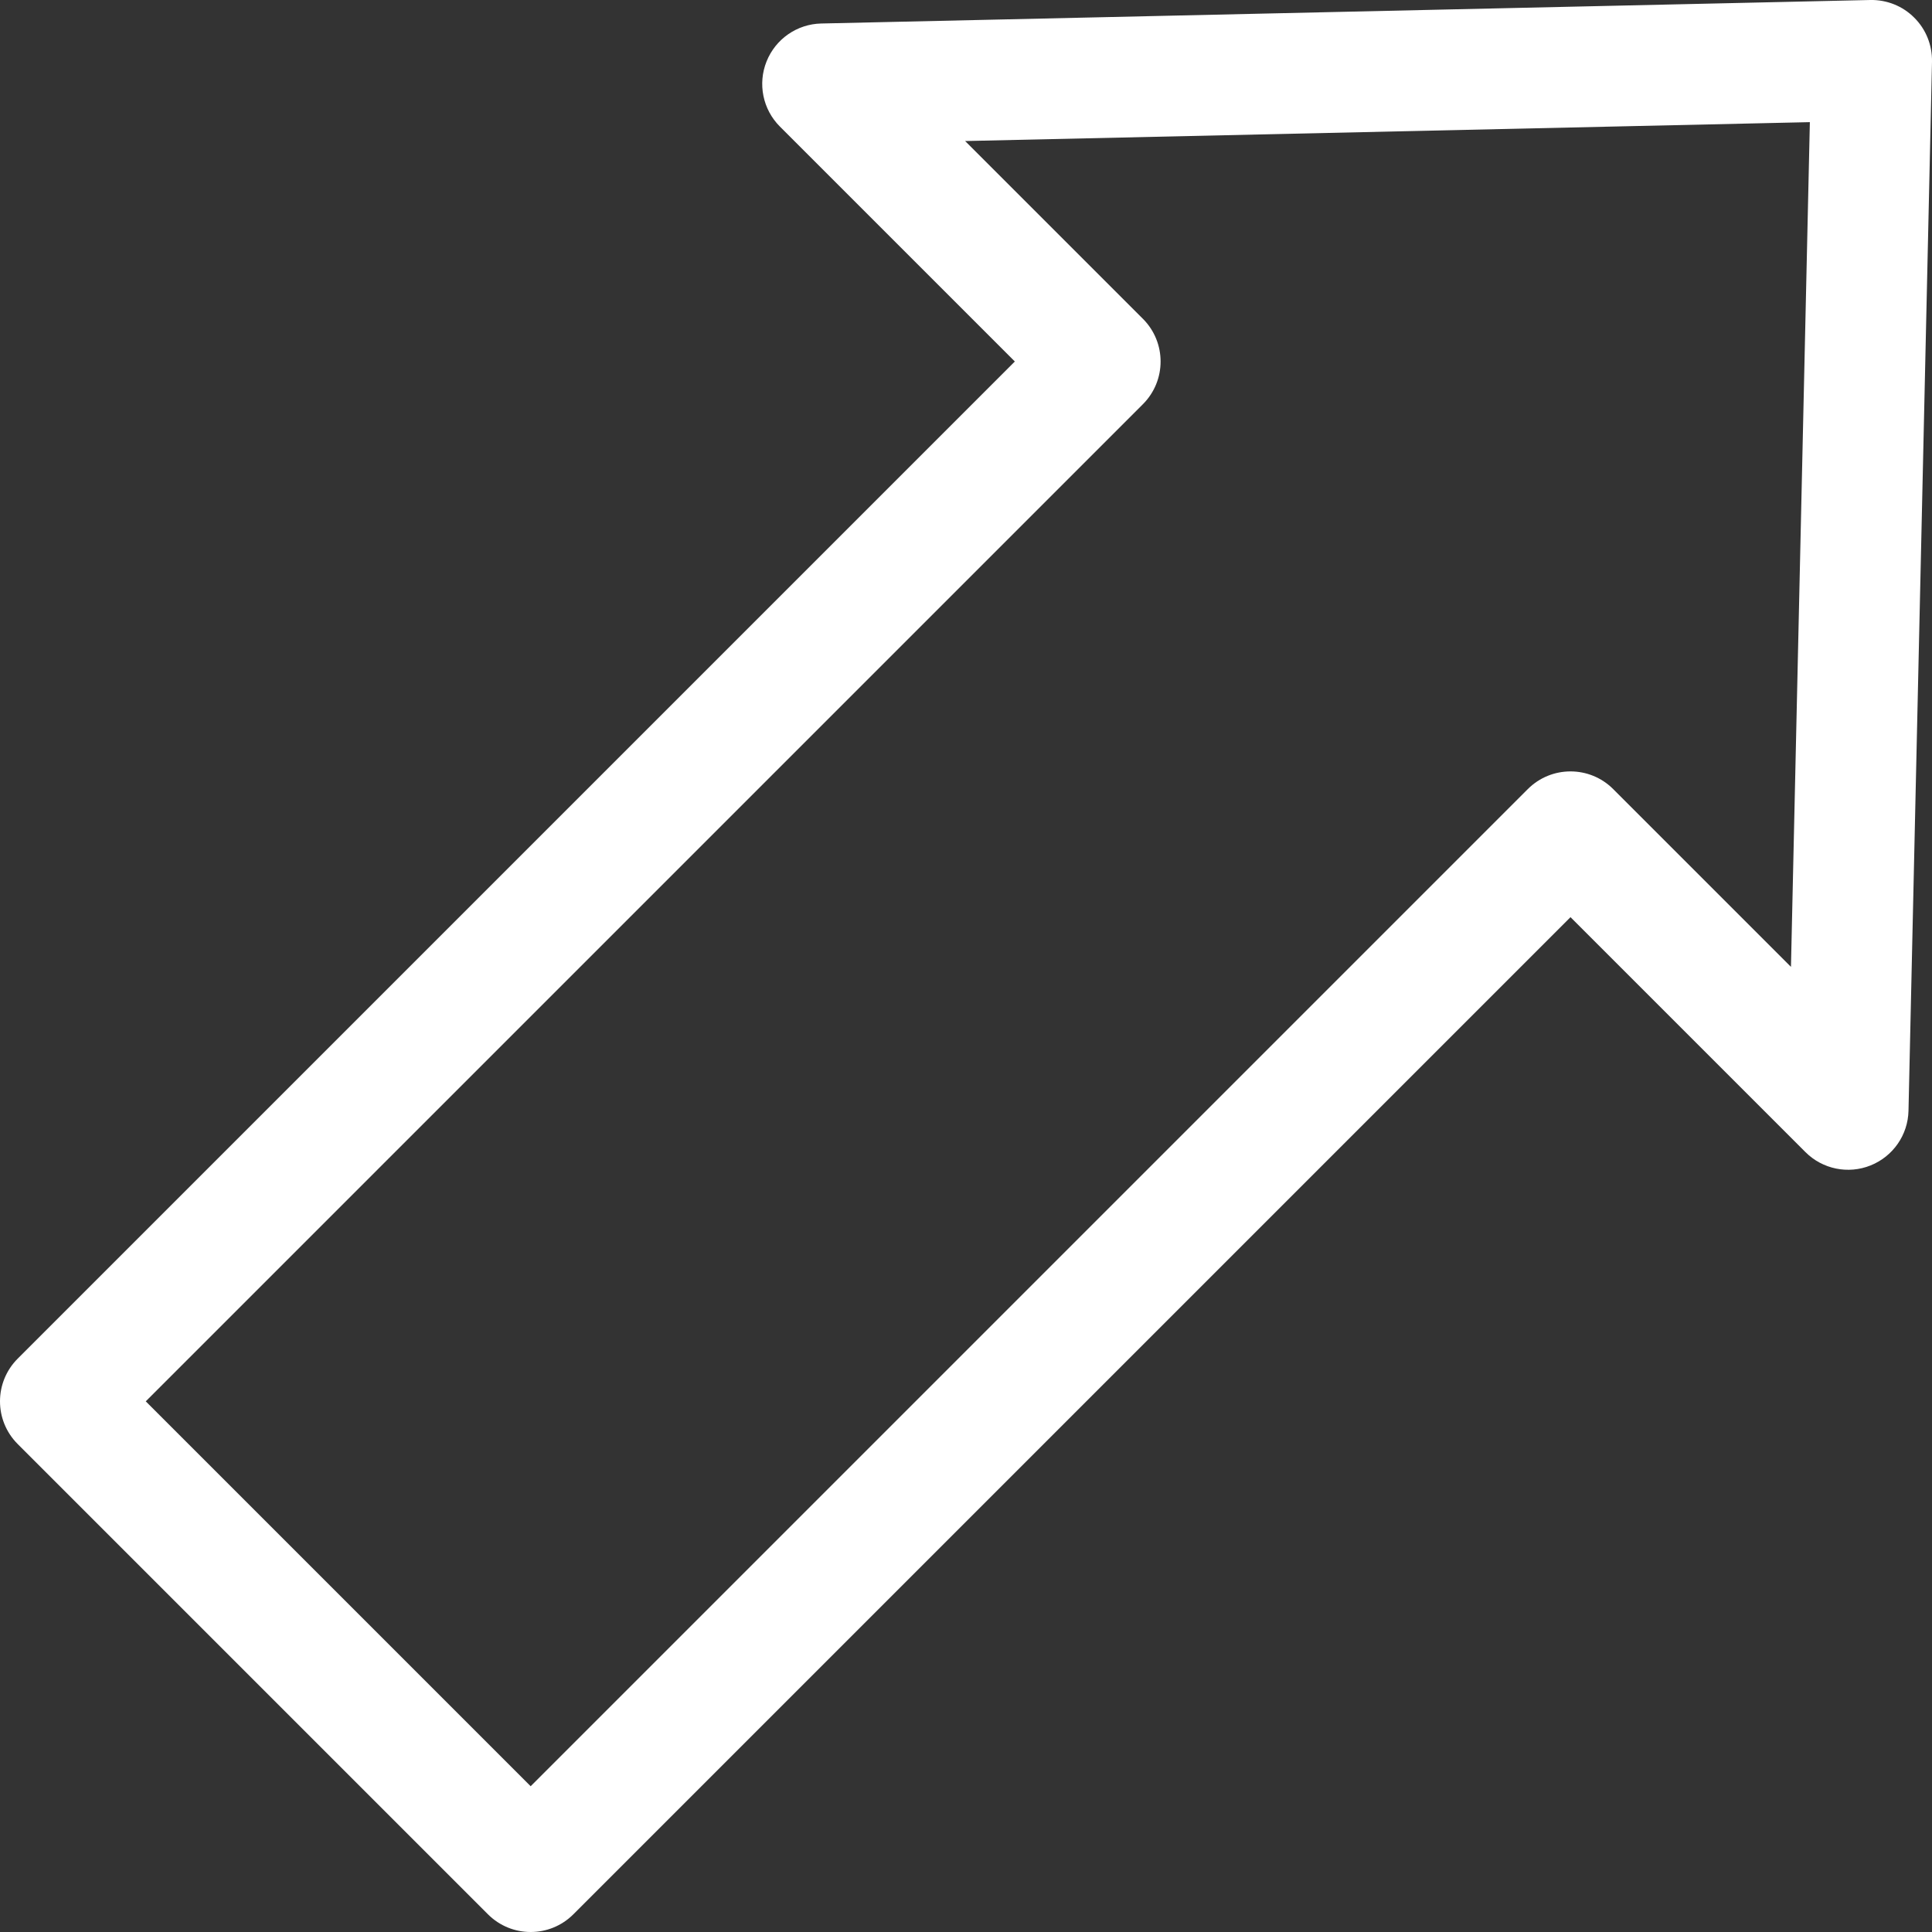 <svg width="18" height="18" viewBox="0 0 18 18" fill="none" xmlns="http://www.w3.org/2000/svg">
<rect x="0" y="0" width="18" height="18" fill="#333333" stroke="none"/>
<path d="M17.835 0.165C17.727 0.056 17.579 -0.003 17.425 0L7.651 0.219C7.426 0.224 7.226 0.363 7.142 0.572C7.058 0.781 7.107 1.02 7.266 1.179L9.455 3.368L0.165 12.658C-0.055 12.878 -0.055 13.234 0.165 13.454L4.546 17.835C4.656 17.945 4.8 18 4.944 18C5.088 18 5.232 17.945 5.342 17.835L14.632 8.545L16.821 10.734C16.98 10.893 17.219 10.942 17.428 10.858C17.637 10.774 17.776 10.574 17.781 10.349L18 0.575C18.003 0.422 17.944 0.273 17.835 0.165ZM16.686 9.008L15.03 7.352C14.81 7.132 14.454 7.132 14.234 7.352L4.944 16.642L1.358 13.056L10.648 3.766C10.868 3.546 10.868 3.19 10.648 2.97L8.992 1.314L16.862 1.138L16.686 9.008Z" fill="white"/>
</svg>
